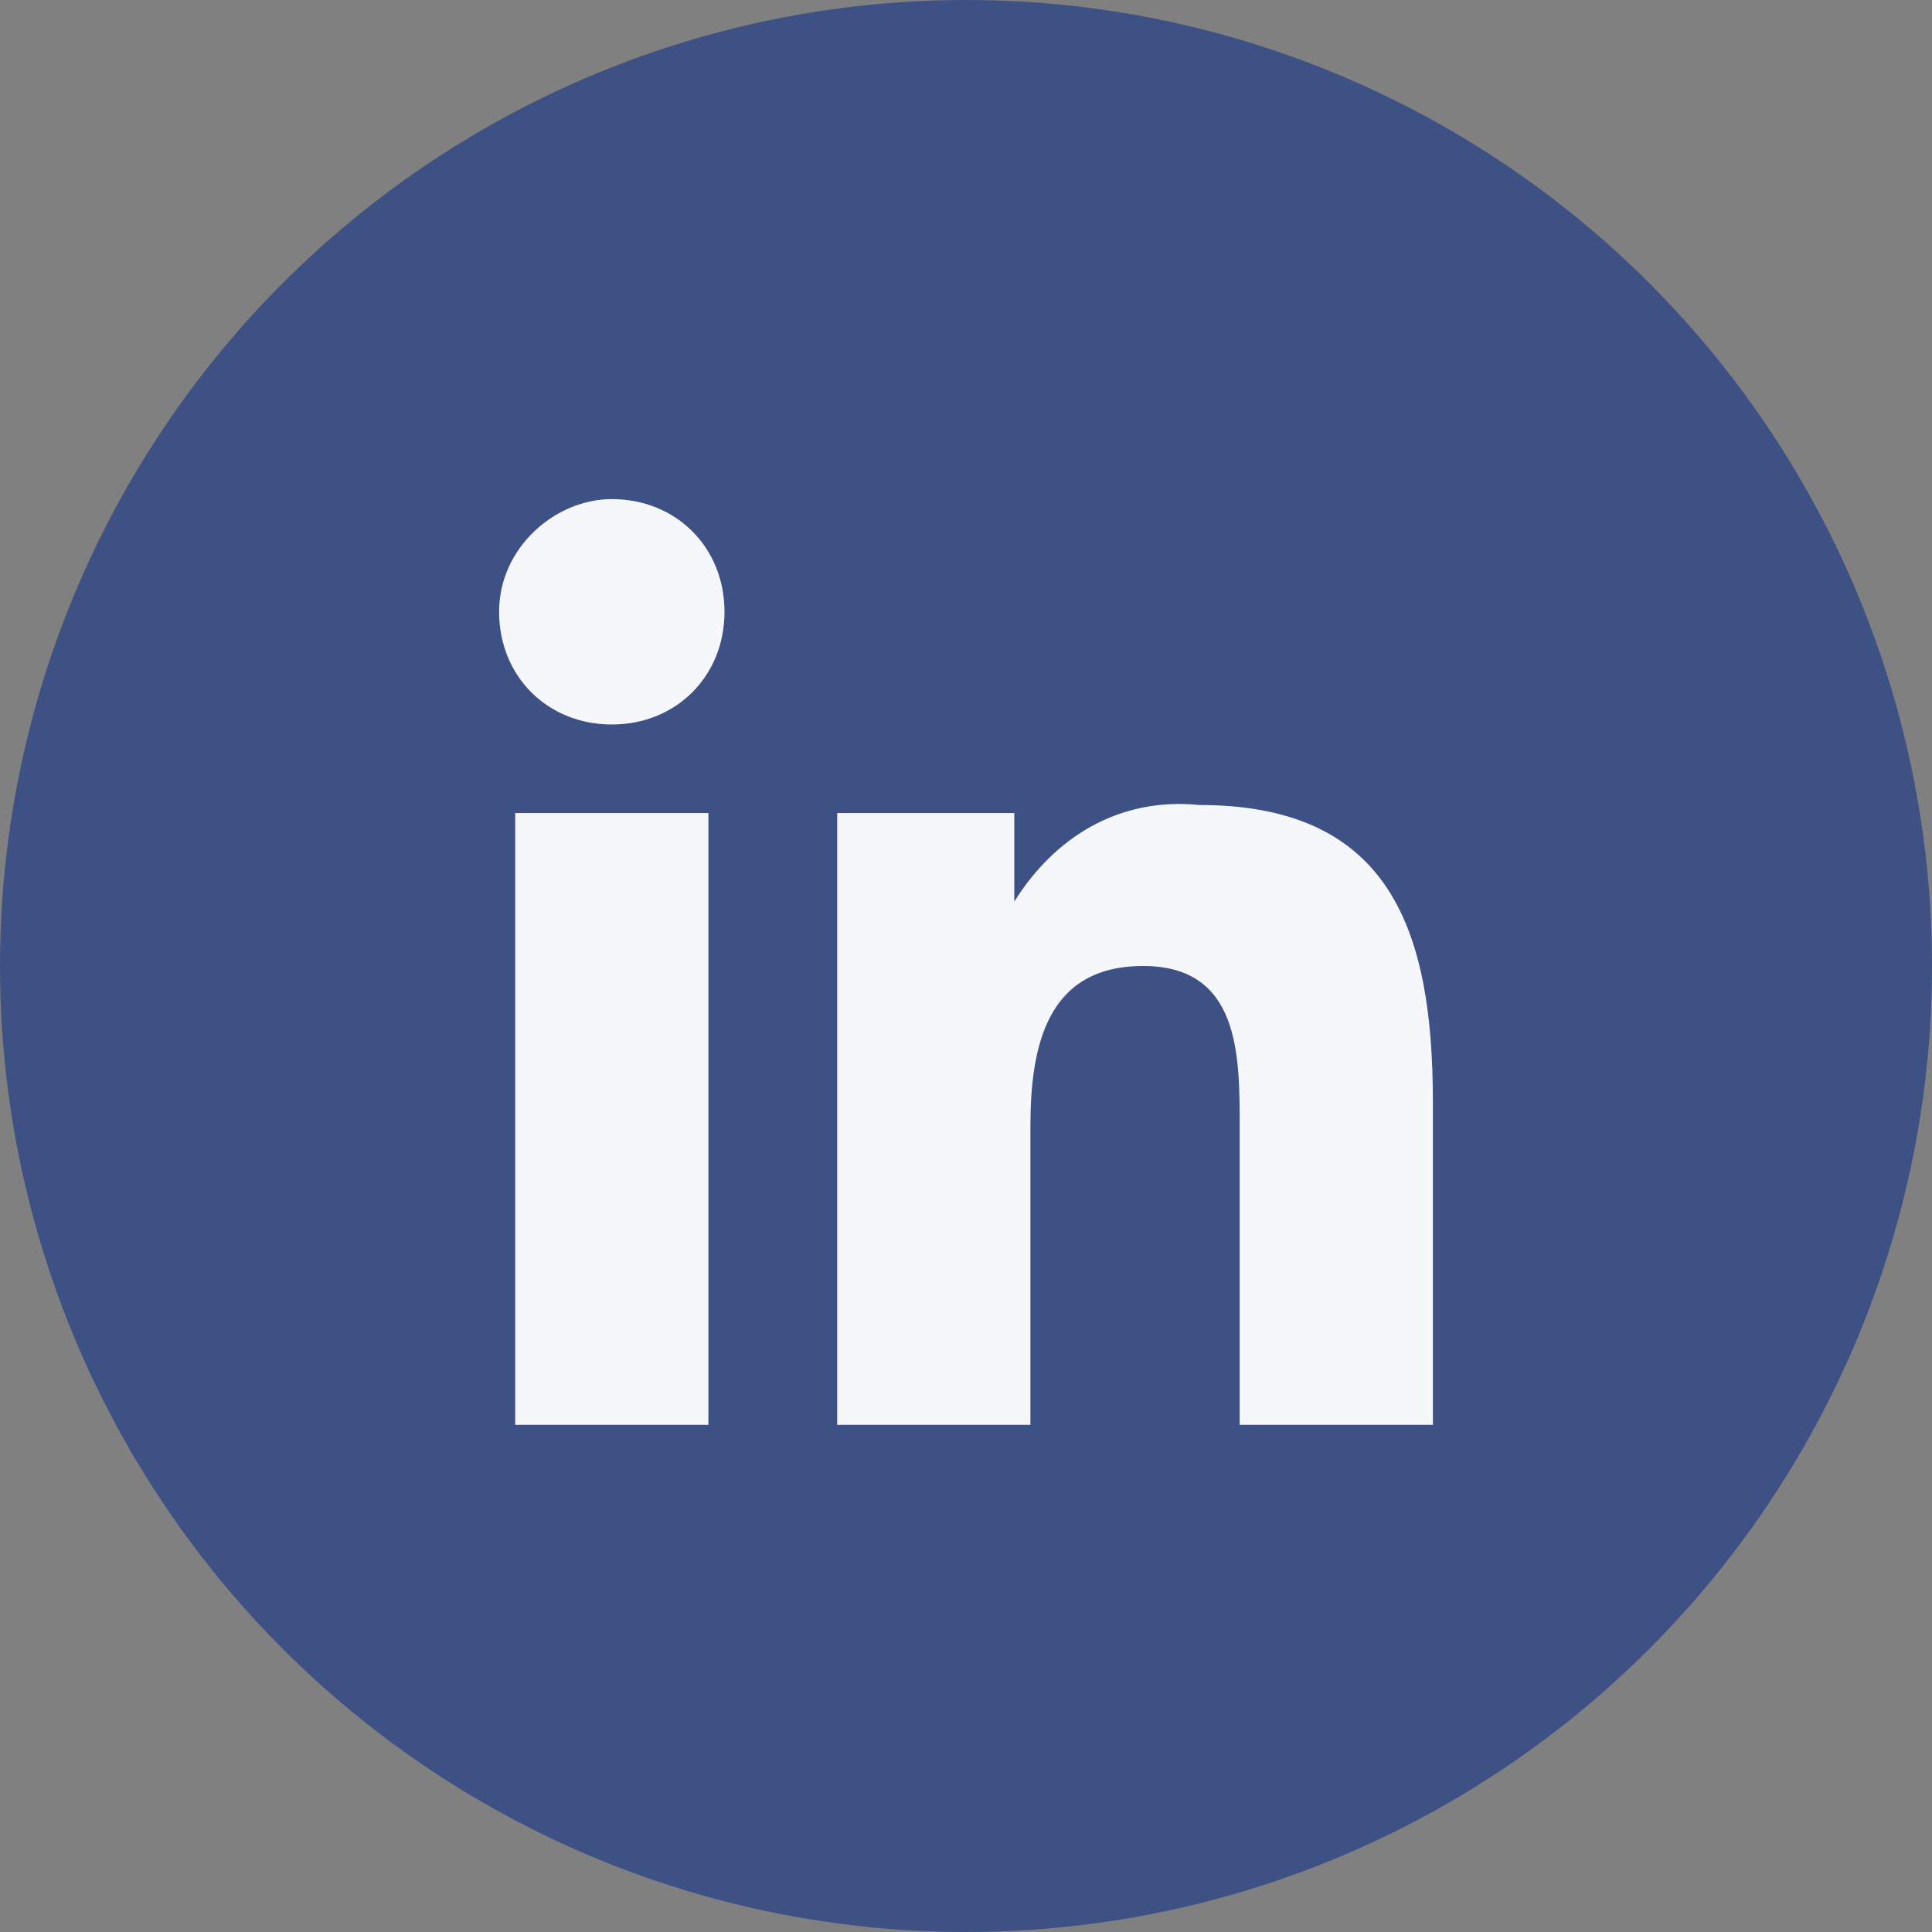 <?xml version="1.0" encoding="utf-8"?>
<!-- Generator: Adobe Illustrator 26.3.1, SVG Export Plug-In . SVG Version: 6.00 Build 0)  -->
<svg version="1.1" id="Layer_1" xmlns="http://www.w3.org/2000/svg" xmlns:xlink="http://www.w3.org/1999/xlink" x="0px" y="0px"
	 viewBox="0 0 24 24" style="enable-background:new 0 0 24 24;" xml:space="preserve">
<rect x="0" y="0" width="24" height="24" fill="#808080" stroke="none"/>
<style type="text/css">
	.st0{fill:#3e5184;}
	.st1{display:none;fill:#FFFFFF;}
	.st2{clip-path:url(#SVGID_00000144308742367404495170000014223415299665995418_);}
	.st3{fill:#F5F7FA;}
	.st4{display:none;}
	.st5{display:inline;}
	.st6{display:inline;clip-path:url(#SVGID_00000155844319382142544780000002527833677880015507_);}
</style>
<circle class="st0" cx="12" cy="12" r="12"/>
<path id="Path_1" class="st1" d="M7.5,7.1h1.7l7.4,9.9h-1.7L7.5,7.1z M16.5,6.3l-3.8,4.1L9.6,6.3H5.9l4.7,6.3l-4.8,5.1H7l4.2-4.5
	l3.4,4.5h3.6l-5-6.7l4.4-4.8H16.5z"/>
<g>
	<defs>
		<rect id="SVGID_1_" x="6.2" y="6.2" width="11.6" height="11.5"/>
	</defs>
	<clipPath id="SVGID_00000173844130520386449040000016068454407382767786_">
		<use xlink:href="#SVGID_1_"  style="overflow:visible;"/>
	</clipPath>
	<g id="Group_4" transform="translate(0 0)" style="clip-path:url(#SVGID_00000173844130520386449040000016068454407382767786_);">
		<path id="Path_3" class="st3" d="M6.4,10.1h2.4v7.7H6.4V10.1z M7.6,6.2C8.4,6.2,9,6.8,9,7.6S8.4,9,7.6,9S6.2,8.4,6.2,7.6
			C6.2,6.8,6.9,6.2,7.6,6.2"/>
		<path id="Path_4" class="st3" d="M10.3,10.1h2.3v1.1h0c0.5-0.8,1.3-1.3,2.3-1.2c2.4,0,2.9,1.6,2.9,3.7v4.2h-2.4V14
			c0-0.9,0-2-1.2-2c-1.2,0-1.4,1-1.4,2v3.8h-2.4V10.1z"/>
	</g>
</g>
<g class="st4">
	<defs>
		<rect id="SVGID_00000004539452871184310540000013446043920087634579_" x="9" y="6.3" width="6" height="11.5"/>
	</defs>
	<clipPath id="SVGID_00000067925368278416274550000014671109204856443273_" class="st5">
		<use xlink:href="#SVGID_00000004539452871184310540000013446043920087634579_"  style="overflow:visible;"/>
	</clipPath>
	
		<g id="Group_2" transform="translate(0 0)" style="display:inline;clip-path:url(#SVGID_00000067925368278416274550000014671109204856443273_);">
		<path id="Path_2" class="st3" d="M10.8,17.8C10.8,17.7,10.8,17.7,10.8,17.8c0-1.8,0-3.5,0-5.2v-0.1H9.1c-0.1,0-0.1,0-0.1-0.1
			c0-0.6,0-1.3,0-1.9c0-0.1,0-0.1,0.1-0.1c0.5,0,1.1,0,1.6,0h0.1v-0.1c0-0.5,0-1.1,0-1.6c0-0.4,0.1-0.8,0.3-1.2
			c0.2-0.5,0.7-0.9,1.2-1.1c0.4-0.1,0.7-0.2,1.1-0.2c0.4,0,0.9,0,1.3,0c0.1,0,0.2,0,0.2,0c0,0,0.1,0,0.1,0.1c0,0.3,0,0.5,0,0.8
			c0,0.3,0,0.6,0,0.9c0,0.1,0,0.1-0.1,0.1c-0.3,0-0.7,0-1,0c-0.2,0-0.3,0-0.5,0.1C13.2,8.3,13,8.5,13,8.8c0,0.1,0,0.2,0,0.4
			c0,0.4,0,0.9,0,1.3c0,0,0,0,0,0h1.9c0.1,0,0.1,0,0.1,0.1c0,0.3-0.1,0.7-0.1,1c0,0.3-0.1,0.6-0.1,0.8c0,0.1,0,0.1-0.1,0.1h-1.7v5.1
			c0,0,0,0.1,0,0.1L10.8,17.8z"/>
	</g>
</g>
</svg>
